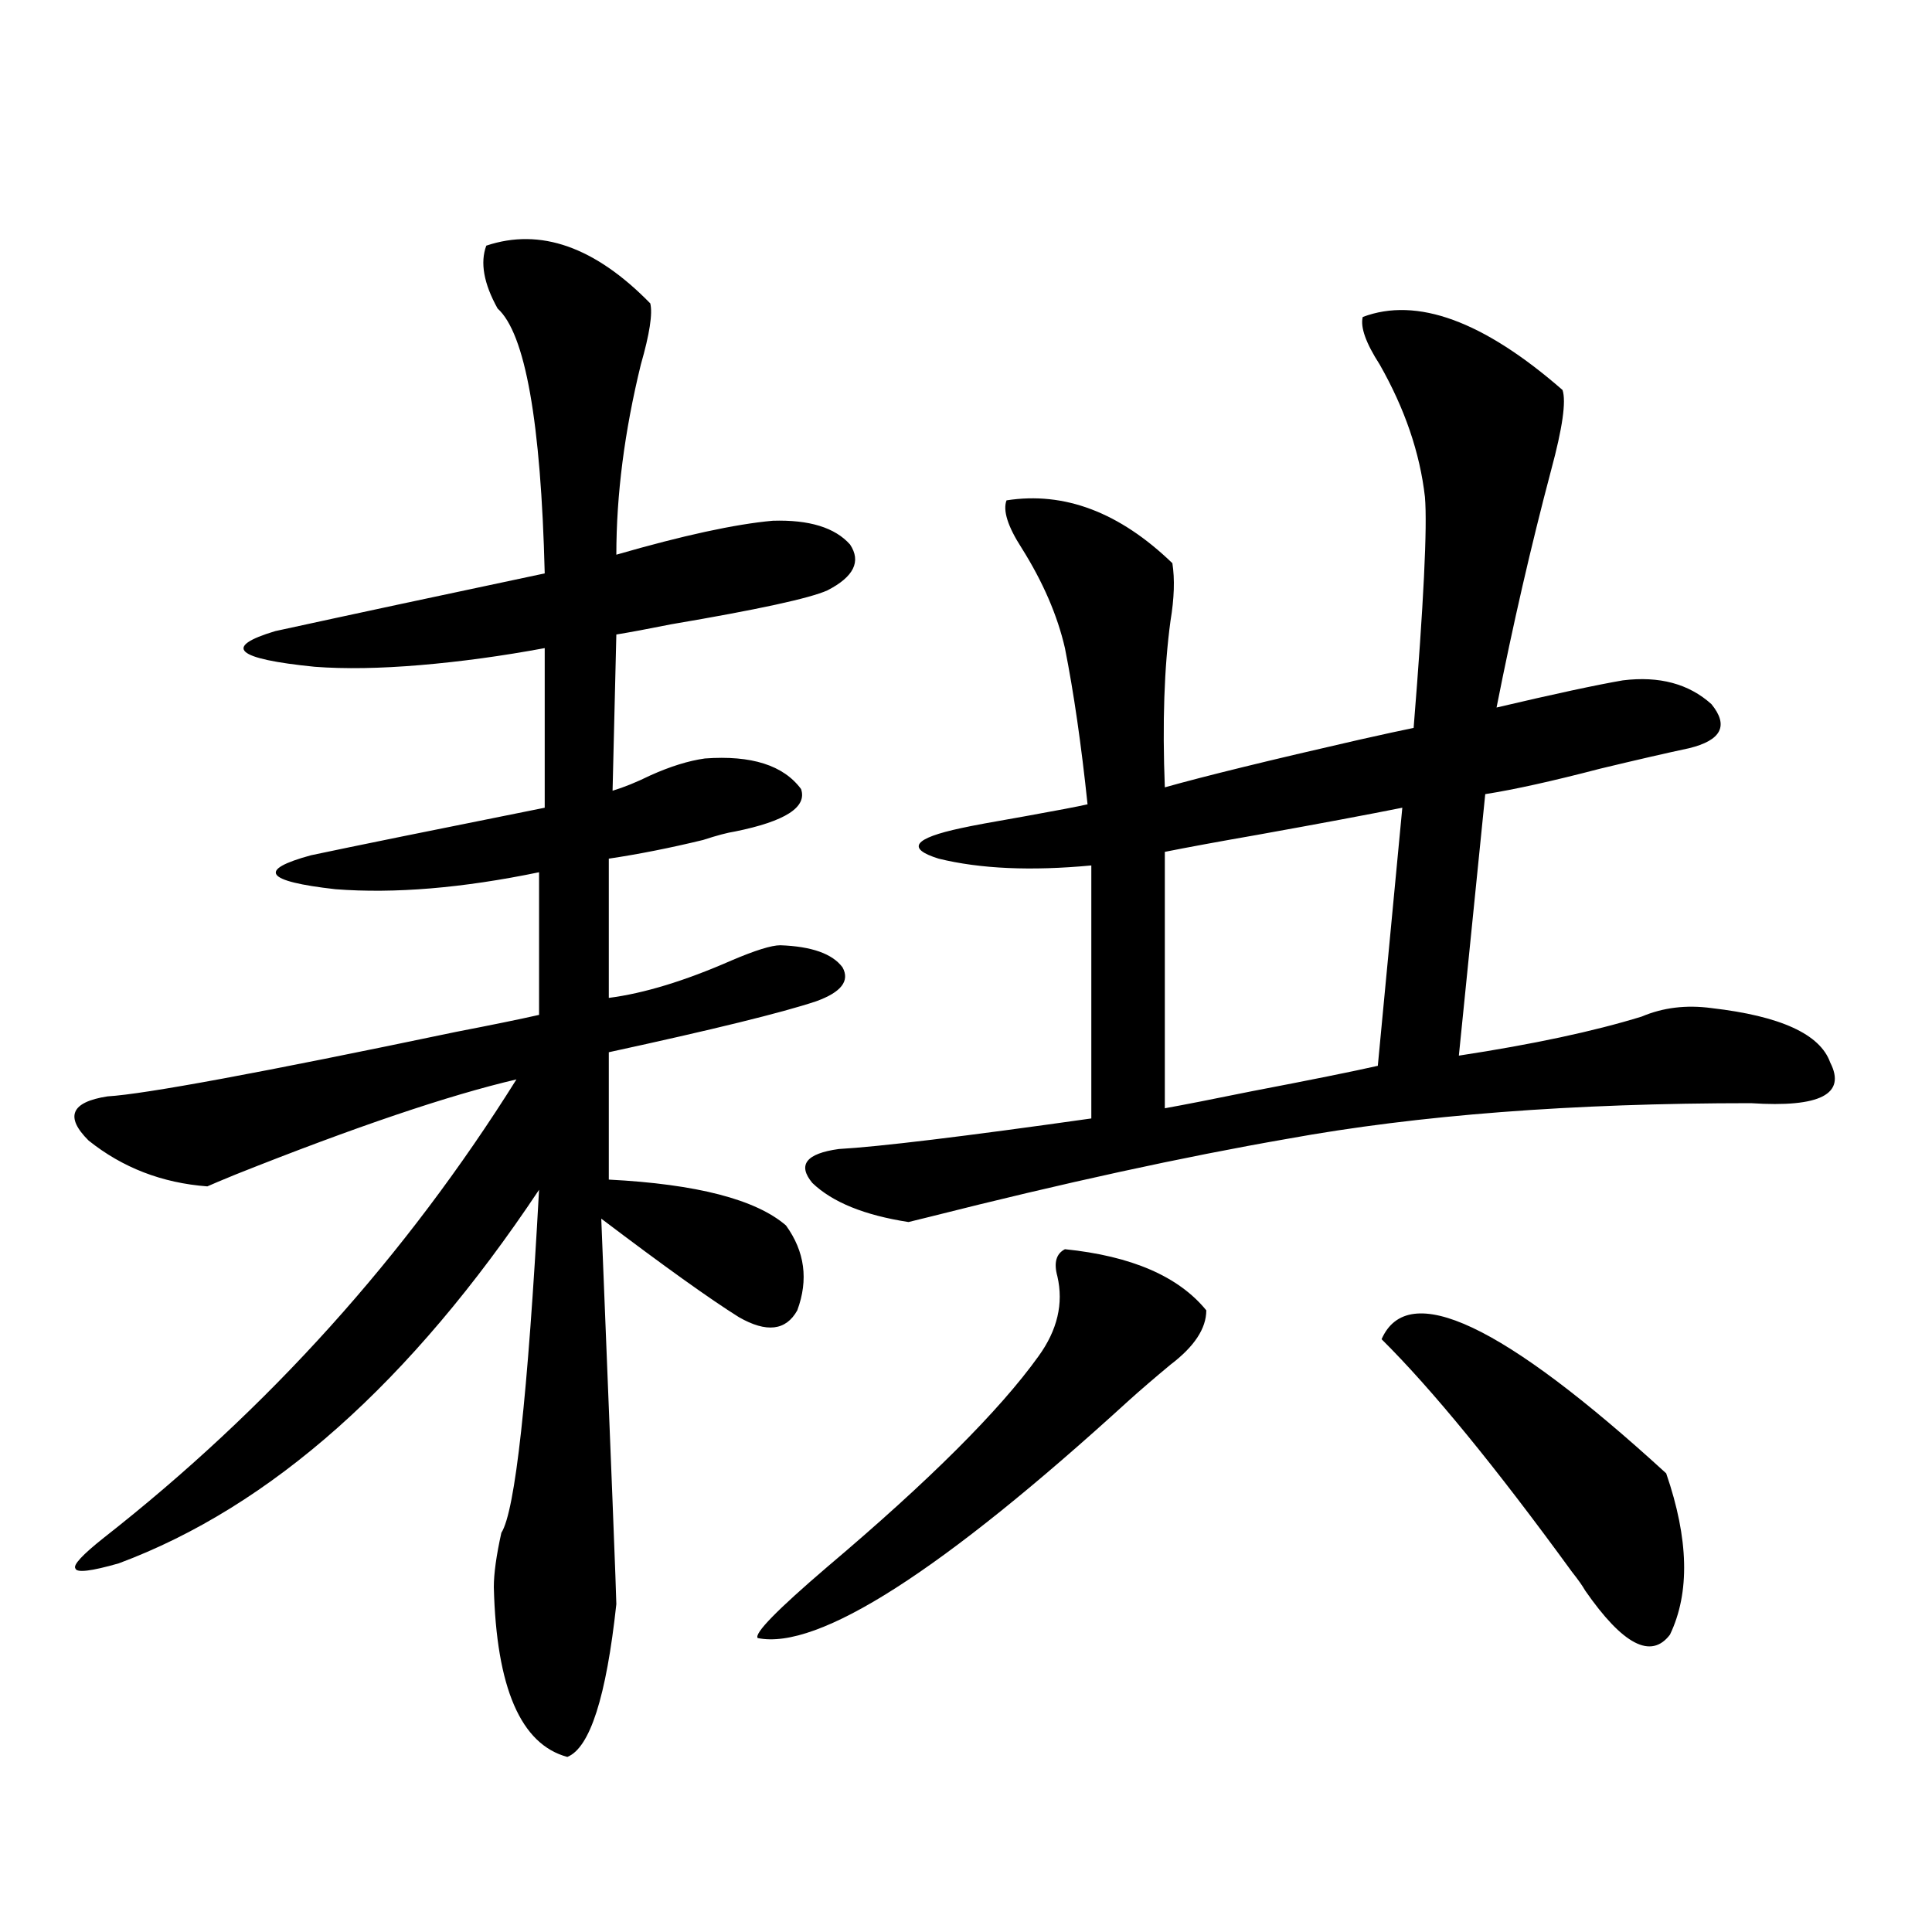 <?xml version="1.0" encoding="utf-8"?>
<!-- Generator: Adobe Illustrator 16.0.0, SVG Export Plug-In . SVG Version: 6.00 Build 0)  -->
<!DOCTYPE svg PUBLIC "-//W3C//DTD SVG 1.1//EN" "http://www.w3.org/Graphics/SVG/1.1/DTD/svg11.dtd">
<svg version="1.1" id="图层_1" xmlns="http://www.w3.org/2000/svg" xmlns:xlink="http://www.w3.org/1999/xlink" x="0px" y="0px"
	 width="1000px" height="1000px" viewBox="0 0 1000 1000" enable-background="new 0 0 1000 1000" xml:space="preserve">
<path d="M251.702,127.152c27.957-9.365,56.249,0.591,84.876,29.883c1.296,5.273-0.335,15.82-4.878,31.641
	c-8.46,34.58-12.683,67.388-12.683,98.438c34.466-9.956,61.462-15.82,80.974-17.578c18.856-0.576,32.194,3.516,39.999,12.305
	c5.854,8.789,1.951,16.699-11.707,23.73c-9.116,4.106-36.097,9.971-80.974,17.578c-11.707,2.349-21.143,4.106-28.292,5.273
	l-1.951,80.859c5.854-1.758,12.347-4.395,19.512-7.91c10.396-4.683,19.832-7.607,28.292-8.789
	c24.054-1.758,40.639,3.516,49.755,15.82c3.247,9.38-8.14,16.699-34.146,21.973c-3.902,0.591-9.436,2.061-16.585,4.395
	c-16.92,4.106-33.17,7.334-48.779,9.668v72.07c18.201-2.334,39.344-8.789,63.413-19.336c12.347-5.273,20.807-7.91,25.365-7.91
	c16.25,0.591,26.981,4.395,32.194,11.426c3.902,7.031-0.656,12.896-13.658,17.578c-17.561,5.864-53.337,14.653-107.314,26.367
	v65.918c45.517,2.349,76.096,10.259,91.705,23.73c9.756,13.486,11.707,28.125,5.854,43.945
	c-5.854,10.547-15.945,11.729-30.243,3.516c-14.969-9.365-38.703-26.367-71.218-50.977c5.198,128.911,7.805,195.406,7.805,199.512
	c-5.213,48.038-13.658,74.405-25.365,79.102c-24.07-6.454-36.752-35.746-38.048-87.891c0-7.031,1.296-16.396,3.902-28.125
	c7.149-11.123,13.658-70.313,19.512-177.539c-66.34,99.619-138.869,164.067-217.556,193.359
	c-14.314,4.106-21.798,4.985-22.438,2.637c-1.311-1.758,3.567-7.031,14.634-15.82c85.196-66.797,156.414-145.898,213.653-237.305
	c-35.121,8.213-83.58,24.609-145.362,49.219c-7.165,2.939-12.042,4.985-14.634,6.152c-23.414-1.758-43.901-9.668-61.462-23.73
	c-12.363-12.305-9.116-19.912,9.756-22.852c19.512-1.167,79.663-12.305,180.483-33.398c18.201-3.516,32.514-6.44,42.926-8.789
	v-73.828c-39.679,8.213-74.8,11.138-105.363,8.789c-36.432-4.092-40.655-9.956-12.683-17.578
	c22.103-4.683,62.438-12.881,120.973-24.609v-82.617c-22.118,4.106-43.581,7.031-64.389,8.789
	c-20.823,1.758-39.023,2.061-54.633,0.879c-40.975-4.092-47.804-10.244-20.487-18.457c40.319-8.789,86.827-18.745,139.509-29.883
	c-1.951-78.511-10.091-124.214-24.39-137.109C250.391,146.791,248.439,135.941,251.702,127.152z M551.207,646.586
	c34.466,3.516,58.855,14.063,73.169,31.641c0,9.38-6.189,18.76-18.536,28.125c-8.46,7.031-15.609,13.184-21.463,18.457
	c-96.918,88.481-160.972,129.488-192.19,123.047c-1.951-2.348,10.076-14.652,36.097-36.914
	c52.682-44.521,89.098-80.859,109.266-108.984c9.756-13.472,13.003-27.246,9.756-41.309
	C545.353,653.617,546.649,648.935,551.207,646.586z M808.761,201.859c1.951,5.864,0,19.639-5.854,41.309
	c-10.411,39.263-19.847,80.283-28.292,123.047c29.908-7.031,51.706-11.714,65.364-14.063c18.856-2.334,34.146,1.758,45.853,12.305
	c9.1,11.138,5.198,18.76-11.707,22.852c-11.067,2.349-26.341,5.864-45.853,10.547c-24.725,6.455-44.557,10.85-59.511,13.184
	l-13.658,135.352c38.368-5.85,69.907-12.593,94.632-20.215c11.052-4.683,23.079-6.152,36.097-4.395
	c35.761,4.106,56.249,13.486,61.462,28.125c8.445,16.411-5.213,23.442-40.975,21.094c-92.361,0-172.359,6.152-239.994,18.457
	c-53.992,9.38-115.775,22.852-185.361,40.43l-10.731,2.637c-22.774-3.516-39.359-10.244-49.755-20.215
	c-7.805-9.365-3.262-15.229,13.658-17.578c20.807-1.167,64.389-6.44,130.729-15.82V447.953c-31.219,2.939-57.56,1.758-79.022-3.516
	c-16.92-5.273-13.018-10.547,11.707-15.82c5.198-1.167,16.25-3.213,33.17-6.152c16.25-2.925,26.981-4.971,32.194-6.152
	c-3.262-31.05-7.164-58.008-11.707-80.859c-3.902-16.987-11.387-34.277-22.438-51.855c-7.164-11.123-9.756-19.336-7.805-24.609
	c29.908-4.683,58.535,6.152,85.852,32.52c1.296,8.213,0.976,18.169-0.976,29.883c-3.262,24.033-4.238,52.734-2.927,86.133
	c20.807-5.85,54.298-14.063,100.485-24.609c13.003-2.925,22.438-4.971,28.292-6.152c5.198-64.448,7.149-104.287,5.854-119.531
	c-2.607-22.852-10.411-45.703-23.414-68.555c-7.164-11.123-10.091-19.336-8.78-24.609
	C733.306,153.52,767.787,166.127,808.761,201.859z M602.913,440.922v132.715c9.756-1.758,24.71-4.683,44.877-8.789
	c30.563-5.85,52.346-10.244,65.364-13.184l12.683-133.594c-17.561,3.516-42.606,8.213-75.12,14.063
	C630.549,435.648,614.62,438.588,602.913,440.922z M715.105,693.168c13.658-31.05,62.758-7.91,147.313,69.434
	c11.707,33.989,12.347,61.826,1.951,83.496c-9.756,12.882-24.39,5.273-43.901-22.852c-1.311-2.334-3.582-5.562-6.829-9.668
	C773.96,759.086,741.111,718.959,715.105,693.168z"/>
</svg>
